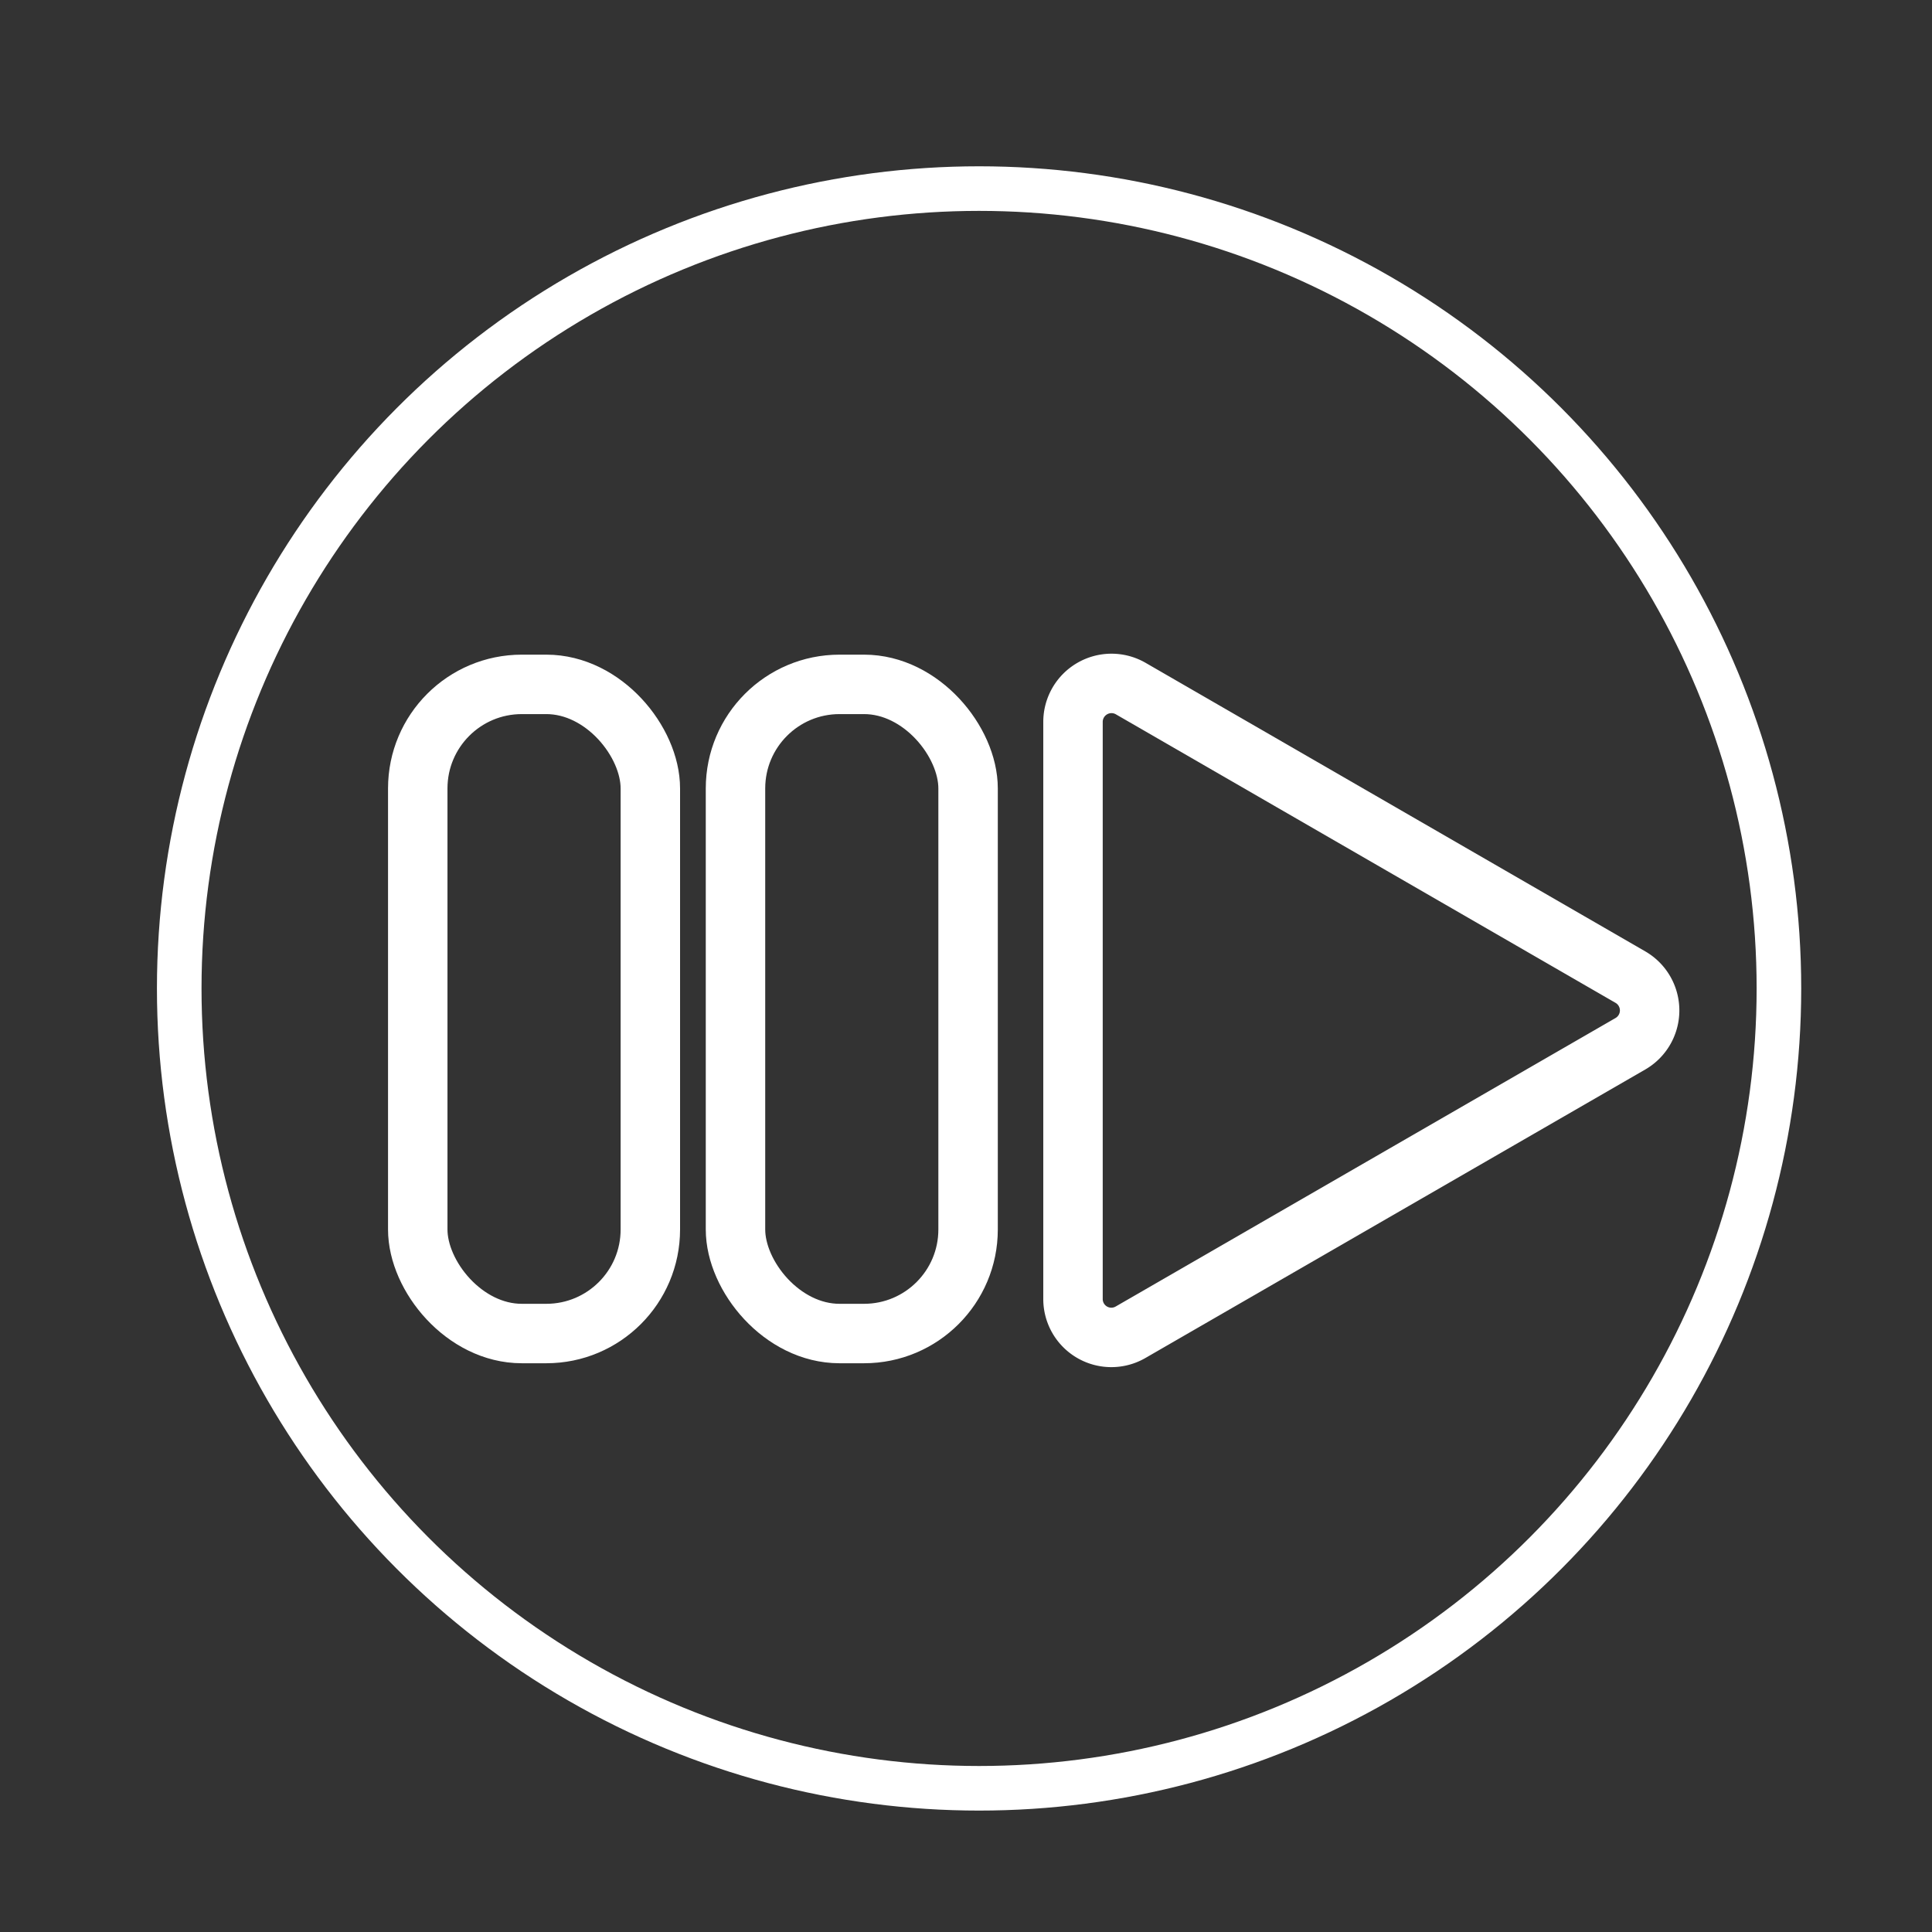 <svg id="b2031b9d-1fff-4c9c-9459-6d30d9eb7ad2" data-name="Layer 1" xmlns="http://www.w3.org/2000/svg" viewBox="0 0 130 130"><rect x="0" y="0" width="130" height="130" fill="#333333" stroke="none"/><defs><style>.ecf17d15-acb9-4eb8-9faf-f11d0b205a78,.f8e4126d-b8d2-401c-bb53-73ec1d02fb81{fill:none;stroke:#fff;stroke-miterlimit:10;}.f8e4126d-b8d2-401c-bb53-73ec1d02fb81{stroke-width:3px;}.ecf17d15-acb9-4eb8-9faf-f11d0b205a78{stroke-width:4px;}</style></defs><title>webinars</title><circle class="f8e4126d-b8d2-401c-bb53-73ec1d02fb81" cx="65.88" cy="66.51" r="53.82"/><rect class="ecf17d15-acb9-4eb8-9faf-f11d0b205a78" x="28.11" y="46.05" width="15.65" height="43.68" rx="7"/><rect class="ecf17d15-acb9-4eb8-9faf-f11d0b205a78" x="49.49" y="46.05" width="15.65" height="43.68" rx="7"/><path class="ecf17d15-acb9-4eb8-9faf-f11d0b205a78" d="M76.08,46.33l33.63,19.42a2.59,2.59,0,0,1,0,4.48L76.08,89.64A2.58,2.58,0,0,1,72.2,87.4V48.57A2.59,2.59,0,0,1,76.08,46.33Z"/></svg>
